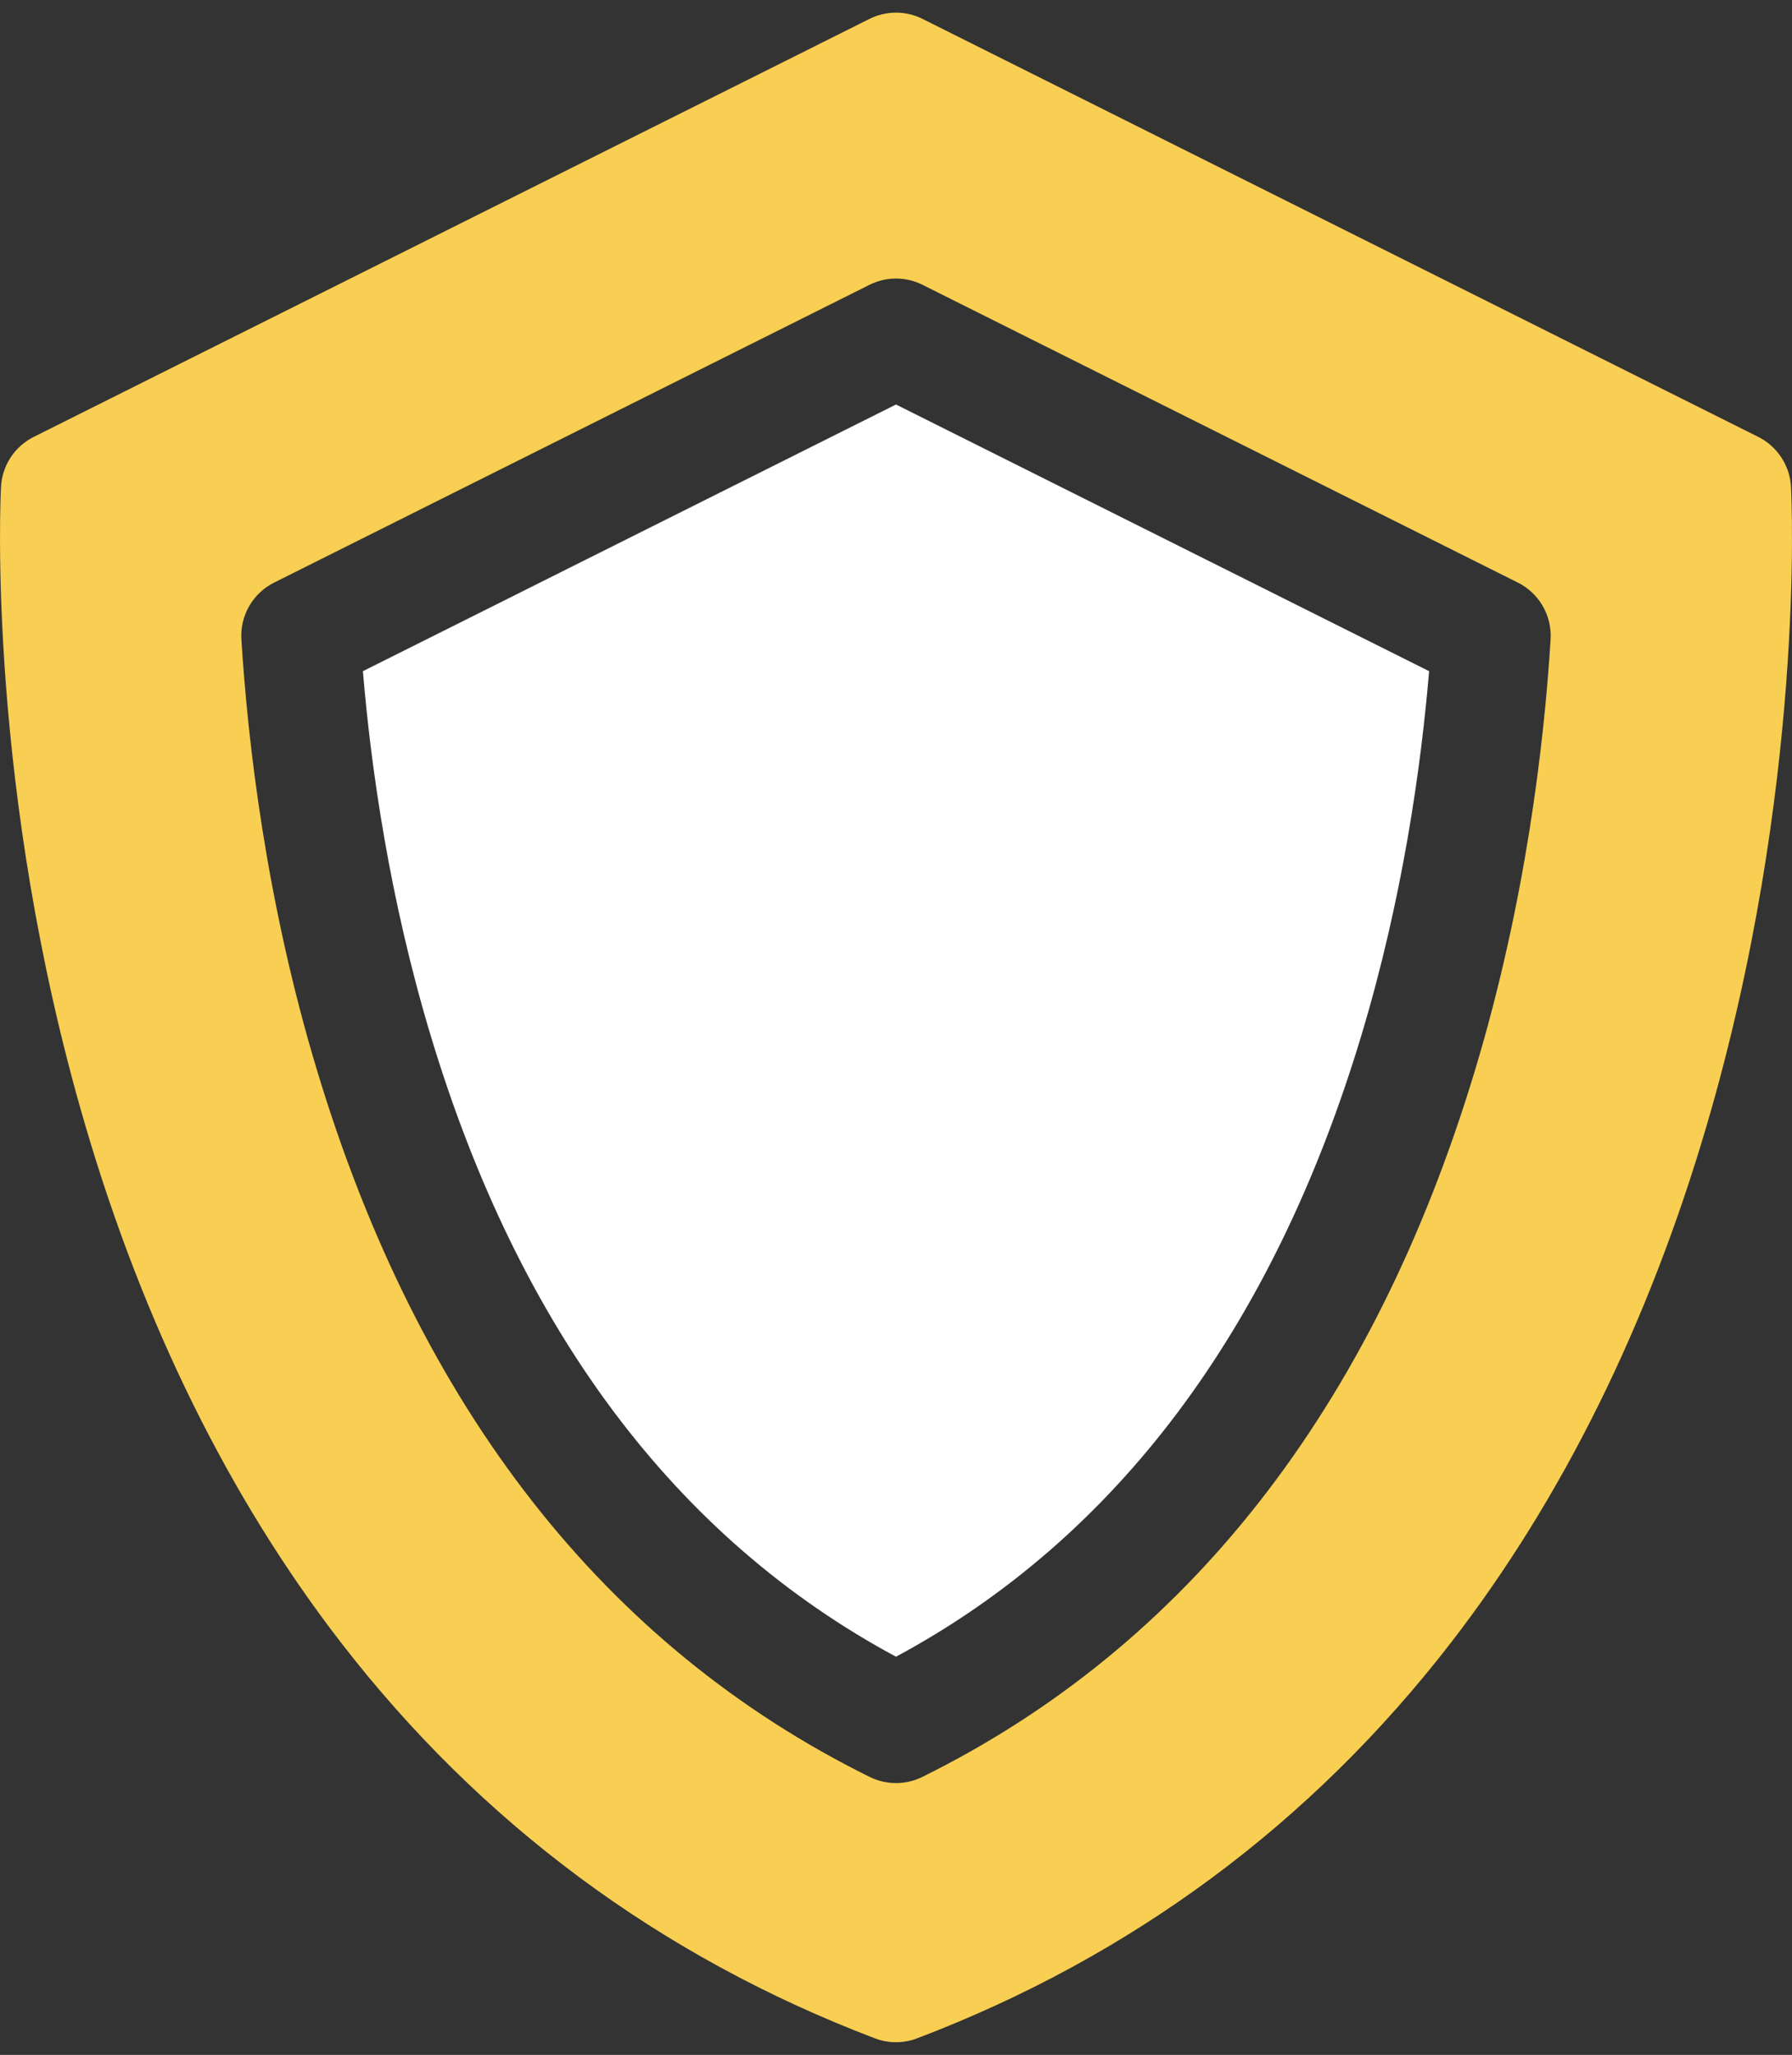 <svg width="41" height="47" viewBox="0 0 41 47" fill="none" xmlns="http://www.w3.org/2000/svg">
<rect x="0" y="0" width="41" height="47" fill="#333333" stroke="none"/>
<path d="M8.303 15.351C8.486 17.546 8.908 20.553 9.861 23.71C11.886 30.416 15.464 35.184 20.5 37.893C25.536 35.184 29.113 30.416 31.139 23.71C32.092 20.553 32.513 17.546 32.697 15.351L20.5 9.252L8.303 15.351Z" fill="white"/>
<path d="M40.977 11.138C40.952 10.649 40.665 10.211 40.227 9.992L21.108 0.433C20.725 0.241 20.275 0.241 19.892 0.433L0.773 9.992C0.335 10.211 0.048 10.649 0.023 11.138C0.008 11.416 -0.306 18.044 1.951 25.738C3.287 30.291 5.252 34.267 7.792 37.557C10.992 41.703 15.105 44.752 20.016 46.621C20.172 46.681 20.336 46.71 20.5 46.71C20.664 46.71 20.828 46.681 20.984 46.621C25.895 44.752 30.008 41.703 33.208 37.557C35.748 34.267 37.713 30.291 39.049 25.738C41.306 18.044 40.992 11.416 40.977 11.138ZM21.103 40.642C20.913 40.736 20.706 40.783 20.5 40.783C20.294 40.783 20.087 40.736 19.897 40.642C13.841 37.648 9.589 32.216 7.258 24.497C6.092 20.636 5.671 16.998 5.523 14.626C5.489 14.081 5.784 13.569 6.272 13.325L19.892 6.515C20.275 6.323 20.725 6.323 21.108 6.515L34.728 13.325C35.216 13.569 35.511 14.081 35.477 14.626C35.33 16.998 34.908 20.636 33.742 24.497C31.411 32.216 27.159 37.648 21.103 40.642Z" fill="#F8CF52"/>
</svg>
